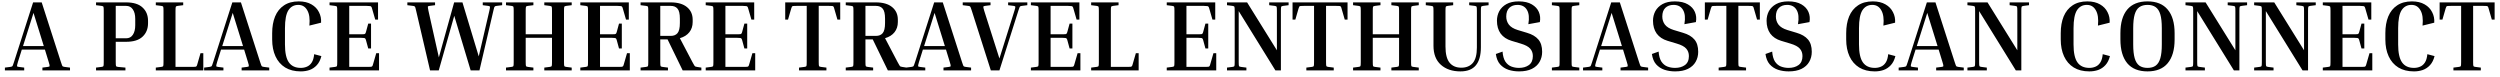 <svg width="325" height="10" viewBox="0 0 325 10" fill="none" xmlns="http://www.w3.org/2000/svg">
<path d="M3.147 8.787V9.151H0.638V8.787L1.353 8.696C1.449 8.679 1.518 8.662 1.561 8.644C1.605 8.618 1.644 8.562 1.678 8.475C1.713 8.389 1.761 8.25 1.821 8.059L4.304 0.311H5.422L7.918 8.059C7.979 8.25 8.027 8.389 8.061 8.475C8.096 8.562 8.135 8.618 8.178 8.644C8.23 8.662 8.3 8.679 8.386 8.696L9.101 8.787V9.151H5.513V8.787L6.228 8.696C6.367 8.679 6.441 8.644 6.449 8.592C6.467 8.532 6.428 8.354 6.332 8.059L5.838 6.447H2.835L2.328 8.059C2.242 8.354 2.203 8.532 2.211 8.592C2.22 8.644 2.294 8.679 2.432 8.696L3.147 8.787ZM2.991 5.992H5.695L4.356 1.676L2.991 5.992ZM12.485 0.675V0.311H16.398C17.352 0.311 18.062 0.532 18.53 0.974C19.007 1.408 19.245 1.988 19.245 2.716V3.015C19.245 3.743 19.007 4.328 18.53 4.77C18.062 5.212 17.352 5.433 16.398 5.433H15.046V8.059C15.046 8.354 15.059 8.532 15.085 8.592C15.111 8.644 15.194 8.679 15.332 8.696L16.307 8.787V9.151H12.485V8.787L13.2 8.696C13.339 8.679 13.421 8.644 13.447 8.592C13.473 8.532 13.486 8.354 13.486 8.059V1.403C13.486 1.109 13.473 0.935 13.447 0.883C13.421 0.823 13.339 0.784 13.2 0.766L12.485 0.675ZM16.398 0.766H15.046V4.978H16.398C16.779 4.978 17.07 4.827 17.269 4.523C17.477 4.22 17.581 3.804 17.581 3.275V2.456C17.581 1.928 17.477 1.516 17.269 1.221C17.07 0.918 16.779 0.766 16.398 0.766ZM26.066 6.915H26.43V9.151H20.255V8.787L20.97 8.696C21.108 8.679 21.191 8.644 21.217 8.592C21.243 8.532 21.256 8.354 21.256 8.059V1.403C21.256 1.109 21.243 0.935 21.217 0.883C21.191 0.823 21.108 0.784 20.97 0.766L20.255 0.675V0.311H23.817V0.675L23.102 0.766C22.963 0.784 22.881 0.823 22.855 0.883C22.829 0.935 22.816 1.109 22.816 1.403V8.696H24.948C25.156 8.696 25.303 8.692 25.39 8.683C25.476 8.666 25.533 8.636 25.559 8.592C25.593 8.54 25.624 8.462 25.65 8.358L26.066 6.915ZM29.046 8.787V9.151H26.537V8.787L27.252 8.696C27.347 8.679 27.416 8.662 27.46 8.644C27.503 8.618 27.542 8.562 27.577 8.475C27.611 8.389 27.659 8.25 27.72 8.059L30.203 0.311H31.321L33.817 8.059C33.877 8.25 33.925 8.389 33.96 8.475C33.994 8.562 34.033 8.618 34.077 8.644C34.129 8.662 34.198 8.679 34.285 8.696L35 8.787V9.151H31.412V8.787L32.127 8.696C32.265 8.679 32.339 8.644 32.348 8.592C32.365 8.532 32.326 8.354 32.231 8.059L31.737 6.447H28.734L28.227 8.059C28.14 8.354 28.101 8.532 28.11 8.592C28.118 8.644 28.192 8.679 28.331 8.696L29.046 8.787ZM28.89 5.992H31.594L30.255 1.676L28.89 5.992ZM39.1 9.281C38.303 9.281 37.627 9.112 37.072 8.774C36.517 8.428 36.097 7.942 35.811 7.318C35.525 6.694 35.382 5.966 35.382 5.134V4.315C35.382 3.483 35.508 2.76 35.759 2.144C36.019 1.52 36.404 1.039 36.916 0.701C37.427 0.355 38.069 0.181 38.84 0.181C39.498 0.181 40.049 0.311 40.491 0.571C40.933 0.823 41.258 1.161 41.466 1.585C41.682 2.001 41.773 2.456 41.739 2.95L40.218 3.327C40.304 2.461 40.214 1.798 39.945 1.338C39.685 0.87 39.295 0.636 38.775 0.636C38.22 0.636 37.791 0.87 37.488 1.338C37.193 1.806 37.046 2.582 37.046 3.665V5.784C37.046 6.859 37.215 7.635 37.553 8.111C37.891 8.588 38.407 8.826 39.1 8.826C39.386 8.826 39.65 8.774 39.893 8.67C40.144 8.566 40.352 8.389 40.517 8.137C40.69 7.877 40.798 7.513 40.842 7.045L41.778 7.292C41.657 7.778 41.462 8.168 41.193 8.462C40.924 8.757 40.608 8.969 40.244 9.099C39.889 9.221 39.507 9.281 39.1 9.281ZM48.911 6.915H49.275V9.151H42.84V8.787L43.555 8.696C43.693 8.679 43.776 8.644 43.802 8.592C43.828 8.532 43.841 8.354 43.841 8.059V1.403C43.841 1.109 43.828 0.935 43.802 0.883C43.776 0.823 43.693 0.784 43.555 0.766L42.84 0.675V0.311H49.145V2.547H48.781L48.365 1.104C48.339 1 48.308 0.927 48.274 0.883C48.248 0.831 48.191 0.801 48.105 0.792C48.018 0.775 47.871 0.766 47.663 0.766H45.401V4.458H46.883C47.091 4.458 47.238 4.454 47.325 4.445C47.411 4.428 47.468 4.398 47.494 4.354C47.528 4.302 47.559 4.224 47.585 4.12L47.871 3.067H48.235V6.304H47.871L47.585 5.251C47.559 5.147 47.528 5.074 47.494 5.03C47.468 4.978 47.411 4.948 47.325 4.939C47.238 4.922 47.091 4.913 46.883 4.913H45.401V8.696H47.793C48.001 8.696 48.148 8.692 48.235 8.683C48.321 8.666 48.378 8.636 48.404 8.592C48.438 8.54 48.469 8.462 48.495 8.358L48.911 6.915ZM61.185 9.151L59.053 2.053L57.038 9.151H55.907L54.1 1.403C54.057 1.204 54.022 1.065 53.996 0.987C53.97 0.901 53.931 0.844 53.879 0.818C53.836 0.792 53.766 0.775 53.671 0.766L52.956 0.675V0.311H56.557V0.675L55.842 0.766C55.703 0.784 55.63 0.818 55.621 0.87C55.612 0.922 55.638 1.1 55.699 1.403L57.051 7.461L59.04 0.311H60.119L62.238 7.331L63.616 1.403C63.685 1.1 63.711 0.922 63.694 0.87C63.677 0.818 63.603 0.784 63.473 0.766L62.758 0.675V0.311H65.28V0.675L64.565 0.766C64.47 0.775 64.4 0.792 64.357 0.818C64.314 0.844 64.275 0.901 64.24 0.987C64.214 1.065 64.179 1.204 64.136 1.403L62.329 9.151H61.185ZM74.321 8.787V9.151H70.759V8.787L71.474 8.696C71.613 8.679 71.695 8.644 71.721 8.592C71.747 8.532 71.76 8.354 71.76 8.059V4.913H68.341V8.059C68.341 8.354 68.354 8.532 68.38 8.592C68.406 8.644 68.488 8.679 68.627 8.696L69.342 8.787V9.151H65.78V8.787L66.495 8.696C66.634 8.679 66.716 8.644 66.742 8.592C66.768 8.532 66.781 8.354 66.781 8.059V1.403C66.781 1.109 66.768 0.935 66.742 0.883C66.716 0.823 66.634 0.784 66.495 0.766L65.78 0.675V0.311H69.342V0.675L68.627 0.766C68.488 0.784 68.406 0.823 68.38 0.883C68.354 0.935 68.341 1.109 68.341 1.403V4.458H71.76V1.403C71.76 1.109 71.747 0.935 71.721 0.883C71.695 0.823 71.613 0.784 71.474 0.766L70.759 0.675V0.311H74.321V0.675L73.606 0.766C73.467 0.784 73.385 0.823 73.359 0.883C73.333 0.935 73.32 1.109 73.32 1.403V8.059C73.32 8.354 73.333 8.532 73.359 8.592C73.385 8.644 73.467 8.679 73.606 8.696L74.321 8.787ZM81.512 6.915H81.876V9.151H75.441V8.787L76.156 8.696C76.295 8.679 76.377 8.644 76.403 8.592C76.429 8.532 76.442 8.354 76.442 8.059V1.403C76.442 1.109 76.429 0.935 76.403 0.883C76.377 0.823 76.295 0.784 76.156 0.766L75.441 0.675V0.311H81.746V2.547H81.382L80.966 1.104C80.94 1 80.91 0.927 80.875 0.883C80.849 0.831 80.793 0.801 80.706 0.792C80.62 0.775 80.472 0.766 80.264 0.766H78.002V4.458H79.484C79.692 4.458 79.84 4.454 79.926 4.445C80.013 4.428 80.069 4.398 80.095 4.354C80.13 4.302 80.16 4.224 80.186 4.12L80.472 3.067H80.836V6.304H80.472L80.186 5.251C80.16 5.147 80.13 5.074 80.095 5.03C80.069 4.978 80.013 4.948 79.926 4.939C79.84 4.922 79.692 4.913 79.484 4.913H78.002V8.696H80.394C80.602 8.696 80.75 8.692 80.836 8.683C80.923 8.666 80.979 8.636 81.005 8.592C81.04 8.54 81.07 8.462 81.096 8.358L81.512 6.915ZM83.274 0.675V0.311H87.2C88.11 0.311 88.812 0.515 89.306 0.922C89.8 1.33 90.047 1.876 90.047 2.56V2.859C90.047 3.379 89.904 3.821 89.618 4.185C89.332 4.549 88.921 4.809 88.383 4.965L90.008 8.059C90.112 8.25 90.19 8.389 90.242 8.475C90.294 8.562 90.342 8.618 90.385 8.644C90.437 8.662 90.507 8.679 90.593 8.696L91.178 8.787V9.151H88.747L86.784 5.121H85.835V8.059C85.835 8.354 85.848 8.532 85.874 8.592C85.9 8.644 85.983 8.679 86.121 8.696L86.836 8.787V9.151H83.274V8.787L83.989 8.696C84.128 8.679 84.21 8.644 84.236 8.592C84.262 8.532 84.275 8.354 84.275 8.059V1.403C84.275 1.109 84.262 0.935 84.236 0.883C84.21 0.823 84.128 0.784 83.989 0.766L83.274 0.675ZM87.2 0.766H85.835V4.666H87.2C87.582 4.666 87.872 4.549 88.071 4.315C88.279 4.073 88.383 3.631 88.383 2.989V2.43C88.383 1.789 88.279 1.351 88.071 1.117C87.872 0.883 87.582 0.766 87.2 0.766ZM97.813 6.915H98.177V9.151H91.742V8.787L92.457 8.696C92.596 8.679 92.678 8.644 92.704 8.592C92.73 8.532 92.743 8.354 92.743 8.059V1.403C92.743 1.109 92.73 0.935 92.704 0.883C92.678 0.823 92.596 0.784 92.457 0.766L91.742 0.675V0.311H98.047V2.547H97.683L97.267 1.104C97.241 1 97.211 0.927 97.176 0.883C97.15 0.831 97.094 0.801 97.007 0.792C96.92 0.775 96.773 0.766 96.565 0.766H94.303V4.458H95.785C95.993 4.458 96.14 4.454 96.227 4.445C96.314 4.428 96.37 4.398 96.396 4.354C96.431 4.302 96.461 4.224 96.487 4.12L96.773 3.067H97.137V6.304H96.773L96.487 5.251C96.461 5.147 96.431 5.074 96.396 5.03C96.37 4.978 96.314 4.948 96.227 4.939C96.14 4.922 95.993 4.913 95.785 4.913H94.303V8.696H96.695C96.903 8.696 97.05 8.692 97.137 8.683C97.224 8.666 97.28 8.636 97.306 8.592C97.341 8.54 97.371 8.462 97.397 8.358L97.813 6.915ZM102.079 0.311H109.229V2.547H108.865L108.449 1.104C108.423 0.992 108.393 0.914 108.358 0.87C108.332 0.818 108.276 0.788 108.189 0.779C108.103 0.771 107.955 0.766 107.747 0.766H106.434V8.059C106.434 8.354 106.447 8.532 106.473 8.592C106.499 8.644 106.582 8.679 106.72 8.696L107.435 8.787V9.151H103.873V8.787L104.588 8.696C104.727 8.679 104.809 8.644 104.835 8.592C104.861 8.532 104.874 8.354 104.874 8.059V0.766H103.561C103.362 0.766 103.215 0.771 103.119 0.779C103.033 0.788 102.976 0.818 102.95 0.87C102.924 0.914 102.894 0.992 102.859 1.104L102.443 2.547H102.079V0.311ZM109.947 0.675V0.311H113.873C114.783 0.311 115.485 0.515 115.979 0.922C116.473 1.33 116.72 1.876 116.72 2.56V2.859C116.72 3.379 116.577 3.821 116.291 4.185C116.005 4.549 115.593 4.809 115.056 4.965L116.681 8.059C116.785 8.25 116.863 8.389 116.915 8.475C116.967 8.562 117.015 8.618 117.058 8.644C117.11 8.662 117.179 8.679 117.266 8.696L117.851 8.787V9.151H115.42L113.457 5.121H112.508V8.059C112.508 8.354 112.521 8.532 112.547 8.592C112.573 8.644 112.655 8.679 112.794 8.696L113.509 8.787V9.151H109.947V8.787L110.662 8.696C110.801 8.679 110.883 8.644 110.909 8.592C110.935 8.532 110.948 8.354 110.948 8.059V1.403C110.948 1.109 110.935 0.935 110.909 0.883C110.883 0.823 110.801 0.784 110.662 0.766L109.947 0.675ZM113.873 0.766H112.508V4.666H113.873C114.254 4.666 114.545 4.549 114.744 4.315C114.952 4.073 115.056 3.631 115.056 2.989V2.43C115.056 1.789 114.952 1.351 114.744 1.117C114.545 0.883 114.254 0.766 113.873 0.766ZM120.287 8.787V9.151H117.778V8.787L118.493 8.696C118.588 8.679 118.658 8.662 118.701 8.644C118.744 8.618 118.783 8.562 118.818 8.475C118.853 8.389 118.9 8.25 118.961 8.059L121.444 0.311H122.562L125.058 8.059C125.119 8.25 125.166 8.389 125.201 8.475C125.236 8.562 125.275 8.618 125.318 8.644C125.37 8.662 125.439 8.679 125.526 8.696L126.241 8.787V9.151H122.653V8.787L123.368 8.696C123.507 8.679 123.58 8.644 123.589 8.592C123.606 8.532 123.567 8.354 123.472 8.059L122.978 6.447H119.975L119.468 8.059C119.381 8.354 119.342 8.532 119.351 8.592C119.36 8.644 119.433 8.679 119.572 8.696L120.287 8.787ZM120.131 5.992H122.835L121.496 1.676L120.131 5.992ZM132.382 1.403L129.925 9.151H128.807L126.337 1.403C126.276 1.204 126.228 1.065 126.194 0.987C126.159 0.901 126.12 0.844 126.077 0.818C126.033 0.792 125.964 0.775 125.869 0.766L125.154 0.675V0.311H128.768V0.675L128.053 0.766C127.914 0.784 127.84 0.823 127.832 0.883C127.823 0.935 127.862 1.109 127.949 1.403L129.925 7.604L131.875 1.403C131.97 1.109 132.009 0.935 131.992 0.883C131.983 0.823 131.909 0.784 131.771 0.766L131.056 0.675V0.311H133.552V0.675L132.837 0.766C132.75 0.775 132.685 0.792 132.642 0.818C132.598 0.844 132.559 0.901 132.525 0.987C132.49 1.065 132.442 1.204 132.382 1.403ZM140.088 6.915H140.452V9.151H134.017V8.787L134.732 8.696C134.871 8.679 134.953 8.644 134.979 8.592C135.005 8.532 135.018 8.354 135.018 8.059V1.403C135.018 1.109 135.005 0.935 134.979 0.883C134.953 0.823 134.871 0.784 134.732 0.766L134.017 0.675V0.311H140.322V2.547H139.958L139.542 1.104C139.516 1 139.486 0.927 139.451 0.883C139.425 0.831 139.369 0.801 139.282 0.792C139.196 0.775 139.048 0.766 138.84 0.766H136.578V4.458H138.06C138.268 4.458 138.416 4.454 138.502 4.445C138.589 4.428 138.645 4.398 138.671 4.354C138.706 4.302 138.736 4.224 138.762 4.12L139.048 3.067H139.412V6.304H139.048L138.762 5.251C138.736 5.147 138.706 5.074 138.671 5.03C138.645 4.978 138.589 4.948 138.502 4.939C138.416 4.922 138.268 4.913 138.06 4.913H136.578V8.696H138.97C139.178 8.696 139.326 8.692 139.412 8.683C139.499 8.666 139.555 8.636 139.581 8.592C139.616 8.54 139.646 8.462 139.672 8.358L140.088 6.915ZM147.661 6.915H148.025V9.151H141.85V8.787L142.565 8.696C142.704 8.679 142.786 8.644 142.812 8.592C142.838 8.532 142.851 8.354 142.851 8.059V1.403C142.851 1.109 142.838 0.935 142.812 0.883C142.786 0.823 142.704 0.784 142.565 0.766L141.85 0.675V0.311H145.412V0.675L144.697 0.766C144.559 0.784 144.476 0.823 144.45 0.883C144.424 0.935 144.411 1.109 144.411 1.403V8.696H146.543C146.751 8.696 146.899 8.692 146.985 8.683C147.072 8.666 147.128 8.636 147.154 8.592C147.189 8.54 147.219 8.462 147.245 8.358L147.661 6.915ZM157.748 6.915H158.112V9.151H151.677V8.787L152.392 8.696C152.53 8.679 152.613 8.644 152.639 8.592C152.665 8.532 152.678 8.354 152.678 8.059V1.403C152.678 1.109 152.665 0.935 152.639 0.883C152.613 0.823 152.53 0.784 152.392 0.766L151.677 0.675V0.311H157.982V2.547H157.618L157.202 1.104C157.176 1 157.145 0.927 157.111 0.883C157.085 0.831 157.028 0.801 156.942 0.792C156.855 0.775 156.708 0.766 156.5 0.766H154.238V4.458H155.72C155.928 4.458 156.075 4.454 156.162 4.445C156.248 4.428 156.305 4.398 156.331 4.354C156.365 4.302 156.396 4.224 156.422 4.12L156.708 3.067H157.072V6.304H156.708L156.422 5.251C156.396 5.147 156.365 5.074 156.331 5.03C156.305 4.978 156.248 4.948 156.162 4.939C156.075 4.922 155.928 4.913 155.72 4.913H154.238V8.696H156.63C156.838 8.696 156.985 8.692 157.072 8.683C157.158 8.666 157.215 8.636 157.241 8.592C157.275 8.54 157.306 8.462 157.332 8.358L157.748 6.915ZM164.996 0.675V0.311H167.518V0.675L166.803 0.766C166.664 0.784 166.582 0.823 166.556 0.883C166.53 0.935 166.517 1.109 166.517 1.403V9.151H165.802L161.031 1.442V8.059C161.031 8.354 161.044 8.532 161.07 8.592C161.096 8.644 161.178 8.679 161.317 8.696L162.032 8.787V9.151H159.51V8.787L160.225 8.696C160.363 8.679 160.446 8.644 160.472 8.592C160.498 8.532 160.511 8.354 160.511 8.059V1.403C160.511 1.109 160.498 0.935 160.472 0.883C160.446 0.823 160.363 0.784 160.225 0.766L159.51 0.675V0.311H162.123L165.997 6.538V1.403C165.997 1.109 165.984 0.935 165.958 0.883C165.932 0.823 165.849 0.784 165.711 0.766L164.996 0.675ZM168.031 0.311H175.181V2.547H174.817L174.401 1.104C174.375 0.992 174.345 0.914 174.31 0.87C174.284 0.818 174.228 0.788 174.141 0.779C174.055 0.771 173.907 0.766 173.699 0.766H172.386V8.059C172.386 8.354 172.399 8.532 172.425 8.592C172.451 8.644 172.534 8.679 172.672 8.696L173.387 8.787V9.151H169.825V8.787L170.54 8.696C170.679 8.679 170.761 8.644 170.787 8.592C170.813 8.532 170.826 8.354 170.826 8.059V0.766H169.513C169.314 0.766 169.167 0.771 169.071 0.779C168.985 0.788 168.928 0.818 168.902 0.87C168.876 0.914 168.846 0.992 168.811 1.104L168.395 2.547H168.031V0.311ZM184.44 8.787V9.151H180.878V8.787L181.593 8.696C181.732 8.679 181.814 8.644 181.84 8.592C181.866 8.532 181.879 8.354 181.879 8.059V4.913H178.46V8.059C178.46 8.354 178.473 8.532 178.499 8.592C178.525 8.644 178.608 8.679 178.746 8.696L179.461 8.787V9.151H175.899V8.787L176.614 8.696C176.753 8.679 176.835 8.644 176.861 8.592C176.887 8.532 176.9 8.354 176.9 8.059V1.403C176.9 1.109 176.887 0.935 176.861 0.883C176.835 0.823 176.753 0.784 176.614 0.766L175.899 0.675V0.311H179.461V0.675L178.746 0.766C178.608 0.784 178.525 0.823 178.499 0.883C178.473 0.935 178.46 1.109 178.46 1.403V4.458H181.879V1.403C181.879 1.109 181.866 0.935 181.84 0.883C181.814 0.823 181.732 0.784 181.593 0.766L180.878 0.675V0.311H184.44V0.675L183.725 0.766C183.587 0.784 183.504 0.823 183.478 0.883C183.452 0.935 183.439 1.109 183.439 1.403V8.059C183.439 8.354 183.452 8.532 183.478 8.592C183.504 8.644 183.587 8.679 183.725 8.696L184.44 8.787ZM190.994 0.675V0.311H193.516V0.675L192.801 0.766C192.663 0.784 192.58 0.823 192.554 0.883C192.528 0.935 192.515 1.109 192.515 1.403V6.148C192.515 7.188 192.294 7.973 191.852 8.501C191.419 9.021 190.752 9.281 189.85 9.281C188.802 9.281 187.957 8.995 187.315 8.423C186.674 7.851 186.353 7.028 186.353 5.953V1.403C186.353 1.109 186.34 0.935 186.314 0.883C186.288 0.823 186.206 0.784 186.067 0.766L185.352 0.675V0.311H188.914V0.675L188.199 0.766C188.061 0.784 187.978 0.823 187.952 0.883C187.926 0.935 187.913 1.109 187.913 1.403V6.044C187.913 7.015 188.091 7.717 188.446 8.15C188.802 8.584 189.309 8.8 189.967 8.8C190.609 8.8 191.107 8.597 191.462 8.189C191.818 7.773 191.995 7.102 191.995 6.174V1.403C191.995 1.109 191.982 0.935 191.956 0.883C191.93 0.823 191.848 0.784 191.709 0.766L190.994 0.675ZM197.463 8.826C197.983 8.826 198.412 8.705 198.75 8.462C199.097 8.211 199.27 7.821 199.27 7.292C199.27 6.902 199.153 6.577 198.919 6.317C198.694 6.057 198.286 5.841 197.697 5.667L196.488 5.303C195.881 5.121 195.413 4.809 195.084 4.367C194.763 3.917 194.603 3.358 194.603 2.69C194.603 2.248 194.703 1.837 194.902 1.455C195.11 1.074 195.422 0.766 195.838 0.532C196.263 0.298 196.796 0.181 197.437 0.181C198.139 0.181 198.707 0.311 199.14 0.571C199.573 0.823 199.877 1.152 200.05 1.559C200.223 1.967 200.267 2.404 200.18 2.872L198.685 3.145C198.824 2.339 198.763 1.72 198.503 1.286C198.252 0.853 197.84 0.636 197.268 0.636C196.826 0.636 196.471 0.766 196.202 1.026C195.942 1.286 195.812 1.659 195.812 2.144C195.812 2.543 195.925 2.894 196.15 3.197C196.384 3.501 196.765 3.735 197.294 3.899L198.503 4.263C199.162 4.454 199.656 4.744 199.985 5.134C200.314 5.516 200.479 6.049 200.479 6.733C200.479 7.219 200.366 7.656 200.141 8.046C199.924 8.428 199.591 8.731 199.14 8.956C198.698 9.173 198.143 9.281 197.476 9.281C196.991 9.281 196.531 9.212 196.098 9.073C195.665 8.926 195.301 8.688 195.006 8.358C194.72 8.029 194.538 7.583 194.46 7.019L195.331 6.707C195.374 7.262 195.496 7.695 195.695 8.007C195.903 8.311 196.159 8.523 196.462 8.644C196.774 8.766 197.108 8.826 197.463 8.826ZM201.747 0.675V0.311H205.309V0.675L204.594 0.766C204.455 0.784 204.373 0.823 204.347 0.883C204.321 0.935 204.308 1.109 204.308 1.403V8.059C204.308 8.354 204.321 8.532 204.347 8.592C204.373 8.644 204.455 8.679 204.594 8.696L205.309 8.787V9.151H201.747V8.787L202.462 8.696C202.601 8.679 202.683 8.644 202.709 8.592C202.735 8.532 202.748 8.354 202.748 8.059V1.403C202.748 1.109 202.735 0.935 202.709 0.883C202.683 0.823 202.601 0.784 202.462 0.766L201.747 0.675ZM208.303 8.787V9.151H205.794V8.787L206.509 8.696C206.605 8.679 206.674 8.662 206.717 8.644C206.761 8.618 206.8 8.562 206.834 8.475C206.869 8.389 206.917 8.25 206.977 8.059L209.46 0.311H210.578L213.074 8.059C213.135 8.25 213.183 8.389 213.217 8.475C213.252 8.562 213.291 8.618 213.334 8.644C213.386 8.662 213.456 8.679 213.542 8.696L214.257 8.787V9.151H210.669V8.787L211.384 8.696C211.523 8.679 211.597 8.644 211.605 8.592C211.623 8.532 211.584 8.354 211.488 8.059L210.994 6.447H207.991L207.484 8.059C207.398 8.354 207.359 8.532 207.367 8.592C207.376 8.644 207.45 8.679 207.588 8.696L208.303 8.787ZM208.147 5.992H210.851L209.512 1.676L208.147 5.992ZM217.75 8.826C218.27 8.826 218.699 8.705 219.037 8.462C219.384 8.211 219.557 7.821 219.557 7.292C219.557 6.902 219.44 6.577 219.206 6.317C218.981 6.057 218.574 5.841 217.984 5.667L216.775 5.303C216.169 5.121 215.701 4.809 215.371 4.367C215.051 3.917 214.89 3.358 214.89 2.69C214.89 2.248 214.99 1.837 215.189 1.455C215.397 1.074 215.709 0.766 216.125 0.532C216.55 0.298 217.083 0.181 217.724 0.181C218.426 0.181 218.994 0.311 219.427 0.571C219.861 0.823 220.164 1.152 220.337 1.559C220.511 1.967 220.554 2.404 220.467 2.872L218.972 3.145C219.111 2.339 219.05 1.72 218.79 1.286C218.539 0.853 218.127 0.636 217.555 0.636C217.113 0.636 216.758 0.766 216.489 1.026C216.229 1.286 216.099 1.659 216.099 2.144C216.099 2.543 216.212 2.894 216.437 3.197C216.671 3.501 217.053 3.735 217.581 3.899L218.79 4.263C219.449 4.454 219.943 4.744 220.272 5.134C220.602 5.516 220.766 6.049 220.766 6.733C220.766 7.219 220.654 7.656 220.428 8.046C220.212 8.428 219.878 8.731 219.427 8.956C218.985 9.173 218.431 9.281 217.763 9.281C217.278 9.281 216.819 9.212 216.385 9.073C215.952 8.926 215.588 8.688 215.293 8.358C215.007 8.029 214.825 7.583 214.747 7.019L215.618 6.707C215.662 7.262 215.783 7.695 215.982 8.007C216.19 8.311 216.446 8.523 216.749 8.644C217.061 8.766 217.395 8.826 217.75 8.826ZM221.631 0.311H228.781V2.547H228.417L228.001 1.104C227.975 0.992 227.945 0.914 227.91 0.87C227.884 0.818 227.828 0.788 227.741 0.779C227.654 0.771 227.507 0.766 227.299 0.766H225.986V8.059C225.986 8.354 225.999 8.532 226.025 8.592C226.051 8.644 226.133 8.679 226.272 8.696L226.987 8.787V9.151H223.425V8.787L224.14 8.696C224.279 8.679 224.361 8.644 224.387 8.592C224.413 8.532 224.426 8.354 224.426 8.059V0.766H223.113C222.914 0.766 222.766 0.771 222.671 0.779C222.584 0.788 222.528 0.818 222.502 0.87C222.476 0.914 222.446 0.992 222.411 1.104L221.995 2.547H221.631V0.311ZM232.515 8.826C233.035 8.826 233.464 8.705 233.802 8.462C234.149 8.211 234.322 7.821 234.322 7.292C234.322 6.902 234.205 6.577 233.971 6.317C233.746 6.057 233.338 5.841 232.749 5.667L231.54 5.303C230.933 5.121 230.465 4.809 230.136 4.367C229.815 3.917 229.655 3.358 229.655 2.69C229.655 2.248 229.755 1.837 229.954 1.455C230.162 1.074 230.474 0.766 230.89 0.532C231.315 0.298 231.848 0.181 232.489 0.181C233.191 0.181 233.759 0.311 234.192 0.571C234.625 0.823 234.929 1.152 235.102 1.559C235.275 1.967 235.319 2.404 235.232 2.872L233.737 3.145C233.876 2.339 233.815 1.72 233.555 1.286C233.304 0.853 232.892 0.636 232.32 0.636C231.878 0.636 231.523 0.766 231.254 1.026C230.994 1.286 230.864 1.659 230.864 2.144C230.864 2.543 230.977 2.894 231.202 3.197C231.436 3.501 231.817 3.735 232.346 3.899L233.555 4.263C234.214 4.454 234.708 4.744 235.037 5.134C235.366 5.516 235.531 6.049 235.531 6.733C235.531 7.219 235.418 7.656 235.193 8.046C234.976 8.428 234.643 8.731 234.192 8.956C233.75 9.173 233.195 9.281 232.528 9.281C232.043 9.281 231.583 9.212 231.15 9.073C230.717 8.926 230.353 8.688 230.058 8.358C229.772 8.029 229.59 7.583 229.512 7.019L230.383 6.707C230.426 7.262 230.548 7.695 230.747 8.007C230.955 8.311 231.211 8.523 231.514 8.644C231.826 8.766 232.16 8.826 232.515 8.826ZM243.723 9.281C242.926 9.281 242.25 9.112 241.695 8.774C241.14 8.428 240.72 7.942 240.434 7.318C240.148 6.694 240.005 5.966 240.005 5.134V4.315C240.005 3.483 240.131 2.76 240.382 2.144C240.642 1.52 241.028 1.039 241.539 0.701C242.05 0.355 242.692 0.181 243.463 0.181C244.122 0.181 244.672 0.311 245.114 0.571C245.556 0.823 245.881 1.161 246.089 1.585C246.306 2.001 246.397 2.456 246.362 2.95L244.841 3.327C244.928 2.461 244.837 1.798 244.568 1.338C244.308 0.87 243.918 0.636 243.398 0.636C242.843 0.636 242.414 0.87 242.111 1.338C241.816 1.806 241.669 2.582 241.669 3.665V5.784C241.669 6.859 241.838 7.635 242.176 8.111C242.514 8.588 243.03 8.826 243.723 8.826C244.009 8.826 244.273 8.774 244.516 8.67C244.767 8.566 244.975 8.389 245.14 8.137C245.313 7.877 245.422 7.513 245.465 7.045L246.401 7.292C246.28 7.778 246.085 8.168 245.816 8.462C245.547 8.757 245.231 8.969 244.867 9.099C244.512 9.221 244.13 9.281 243.723 9.281ZM249.335 8.787V9.151H246.826V8.787L247.541 8.696C247.636 8.679 247.705 8.662 247.749 8.644C247.792 8.618 247.831 8.562 247.866 8.475C247.9 8.389 247.948 8.25 248.009 8.059L250.492 0.311H251.61L254.106 8.059C254.166 8.25 254.214 8.389 254.249 8.475C254.283 8.562 254.322 8.618 254.366 8.644C254.418 8.662 254.487 8.679 254.574 8.696L255.289 8.787V9.151H251.701V8.787L252.416 8.696C252.554 8.679 252.628 8.644 252.637 8.592C252.654 8.532 252.615 8.354 252.52 8.059L252.026 6.447H249.023L248.516 8.059C248.429 8.354 248.39 8.532 248.399 8.592C248.407 8.644 248.481 8.679 248.62 8.696L249.335 8.787ZM249.179 5.992H251.883L250.544 1.676L249.179 5.992ZM261.251 0.675V0.311H263.773V0.675L263.058 0.766C262.92 0.784 262.837 0.823 262.811 0.883C262.785 0.935 262.772 1.109 262.772 1.403V9.151H262.057L257.286 1.442V8.059C257.286 8.354 257.299 8.532 257.325 8.592C257.351 8.644 257.434 8.679 257.572 8.696L258.287 8.787V9.151H255.765V8.787L256.48 8.696C256.619 8.679 256.701 8.644 256.727 8.592C256.753 8.532 256.766 8.354 256.766 8.059V1.403C256.766 1.109 256.753 0.935 256.727 0.883C256.701 0.823 256.619 0.784 256.48 0.766L255.765 0.675V0.311H258.378L262.252 6.538V1.403C262.252 1.109 262.239 0.935 262.213 0.883C262.187 0.823 262.105 0.784 261.966 0.766L261.251 0.675ZM271.614 9.281C270.817 9.281 270.141 9.112 269.586 8.774C269.032 8.428 268.611 7.942 268.325 7.318C268.039 6.694 267.896 5.966 267.896 5.134V4.315C267.896 3.483 268.022 2.76 268.273 2.144C268.533 1.52 268.919 1.039 269.43 0.701C269.942 0.355 270.583 0.181 271.354 0.181C272.013 0.181 272.563 0.311 273.005 0.571C273.447 0.823 273.772 1.161 273.98 1.585C274.197 2.001 274.288 2.456 274.253 2.95L272.732 3.327C272.819 2.461 272.728 1.798 272.459 1.338C272.199 0.87 271.809 0.636 271.289 0.636C270.735 0.636 270.306 0.87 270.002 1.338C269.708 1.806 269.56 2.582 269.56 3.665V5.784C269.56 6.859 269.729 7.635 270.067 8.111C270.405 8.588 270.921 8.826 271.614 8.826C271.9 8.826 272.165 8.774 272.407 8.67C272.659 8.566 272.867 8.389 273.031 8.137C273.205 7.877 273.313 7.513 273.356 7.045L274.292 7.292C274.171 7.778 273.976 8.168 273.707 8.462C273.439 8.757 273.122 8.969 272.758 9.099C272.403 9.221 272.022 9.281 271.614 9.281ZM282.699 4.315V5.134C282.699 6.469 282.4 7.496 281.802 8.215C281.213 8.926 280.338 9.281 279.176 9.281C278.015 9.281 277.135 8.926 276.537 8.215C275.948 7.496 275.653 6.469 275.653 5.134V4.315C275.653 2.981 275.948 1.958 276.537 1.247C277.135 0.537 278.015 0.181 279.176 0.181C280.338 0.181 281.213 0.537 281.802 1.247C282.4 1.958 282.699 2.981 282.699 4.315ZM281.035 3.665C281.035 2.903 280.97 2.305 280.84 1.871C280.71 1.429 280.507 1.113 280.229 0.922C279.961 0.732 279.61 0.636 279.176 0.636C278.752 0.636 278.401 0.732 278.123 0.922C277.846 1.113 277.642 1.429 277.512 1.871C277.382 2.305 277.317 2.903 277.317 3.665V5.784C277.317 6.538 277.382 7.136 277.512 7.578C277.642 8.02 277.846 8.341 278.123 8.54C278.401 8.731 278.752 8.826 279.176 8.826C279.61 8.826 279.961 8.731 280.229 8.54C280.507 8.341 280.71 8.02 280.84 7.578C280.97 7.136 281.035 6.538 281.035 5.784V3.665ZM289.6 0.675V0.311H292.122V0.675L291.407 0.766C291.268 0.784 291.186 0.823 291.16 0.883C291.134 0.935 291.121 1.109 291.121 1.403V9.151H290.406L285.635 1.442V8.059C285.635 8.354 285.648 8.532 285.674 8.592C285.7 8.644 285.782 8.679 285.921 8.696L286.636 8.787V9.151H284.114V8.787L284.829 8.696C284.968 8.679 285.05 8.644 285.076 8.592C285.102 8.532 285.115 8.354 285.115 8.059V1.403C285.115 1.109 285.102 0.935 285.076 0.883C285.05 0.823 284.968 0.784 284.829 0.766L284.114 0.675V0.311H286.727L290.601 6.538V1.403C290.601 1.109 290.588 0.935 290.562 0.883C290.536 0.823 290.454 0.784 290.315 0.766L289.6 0.675ZM298.525 0.675V0.311H301.047V0.675L300.332 0.766C300.193 0.784 300.111 0.823 300.085 0.883C300.059 0.935 300.046 1.109 300.046 1.403V9.151H299.331L294.56 1.442V8.059C294.56 8.354 294.573 8.532 294.599 8.592C294.625 8.644 294.707 8.679 294.846 8.696L295.561 8.787V9.151H293.039V8.787L293.754 8.696C293.893 8.679 293.975 8.644 294.001 8.592C294.027 8.532 294.04 8.354 294.04 8.059V1.403C294.04 1.109 294.027 0.935 294.001 0.883C293.975 0.823 293.893 0.784 293.754 0.766L293.039 0.675V0.311H295.652L299.526 6.538V1.403C299.526 1.109 299.513 0.935 299.487 0.883C299.461 0.823 299.379 0.784 299.24 0.766L298.525 0.675ZM308.035 6.915H308.399V9.151H301.964V8.787L302.679 8.696C302.817 8.679 302.9 8.644 302.926 8.592C302.952 8.532 302.965 8.354 302.965 8.059V1.403C302.965 1.109 302.952 0.935 302.926 0.883C302.9 0.823 302.817 0.784 302.679 0.766L301.964 0.675V0.311H308.269V2.547H307.905L307.489 1.104C307.463 1 307.432 0.927 307.398 0.883C307.372 0.831 307.315 0.801 307.229 0.792C307.142 0.775 306.995 0.766 306.787 0.766H304.525V4.458H306.007C306.215 4.458 306.362 4.454 306.449 4.445C306.535 4.428 306.592 4.398 306.618 4.354C306.652 4.302 306.683 4.224 306.709 4.12L306.995 3.067H307.359V6.304H306.995L306.709 5.251C306.683 5.147 306.652 5.074 306.618 5.03C306.592 4.978 306.535 4.948 306.449 4.939C306.362 4.922 306.215 4.913 306.007 4.913H304.525V8.696H306.917C307.125 8.696 307.272 8.692 307.359 8.683C307.445 8.666 307.502 8.636 307.528 8.592C307.562 8.54 307.593 8.462 307.619 8.358L308.035 6.915ZM313.814 9.281C313.016 9.281 312.34 9.112 311.786 8.774C311.231 8.428 310.811 7.942 310.525 7.318C310.239 6.694 310.096 5.966 310.096 5.134V4.315C310.096 3.483 310.221 2.76 310.473 2.144C310.733 1.52 311.118 1.039 311.63 0.701C312.141 0.355 312.782 0.181 313.554 0.181C314.212 0.181 314.763 0.311 315.205 0.571C315.647 0.823 315.972 1.161 316.18 1.585C316.396 2.001 316.487 2.456 316.453 2.95L314.932 3.327C315.018 2.461 314.927 1.798 314.659 1.338C314.399 0.87 314.009 0.636 313.489 0.636C312.934 0.636 312.505 0.87 312.202 1.338C311.907 1.806 311.76 2.582 311.76 3.665V5.784C311.76 6.859 311.929 7.635 312.267 8.111C312.605 8.588 313.12 8.826 313.814 8.826C314.1 8.826 314.364 8.774 314.607 8.67C314.858 8.566 315.066 8.389 315.231 8.137C315.404 7.877 315.512 7.513 315.556 7.045L316.492 7.292C316.37 7.778 316.175 8.168 315.907 8.462C315.638 8.757 315.322 8.969 314.958 9.099C314.602 9.221 314.221 9.281 313.814 9.281ZM317.151 0.311H324.301V2.547H323.937L323.521 1.104C323.495 0.992 323.464 0.914 323.43 0.87C323.404 0.818 323.347 0.788 323.261 0.779C323.174 0.771 323.027 0.766 322.819 0.766H321.506V8.059C321.506 8.354 321.519 8.532 321.545 8.592C321.571 8.644 321.653 8.679 321.792 8.696L322.507 8.787V9.151H318.945V8.787L319.66 8.696C319.798 8.679 319.881 8.644 319.907 8.592C319.933 8.532 319.946 8.354 319.946 8.059V0.766H318.633C318.433 0.766 318.286 0.771 318.191 0.779C318.104 0.788 318.048 0.818 318.022 0.87C317.996 0.914 317.965 0.992 317.931 1.104L317.515 2.547H317.151V0.311Z" fill="black"/>
</svg>
